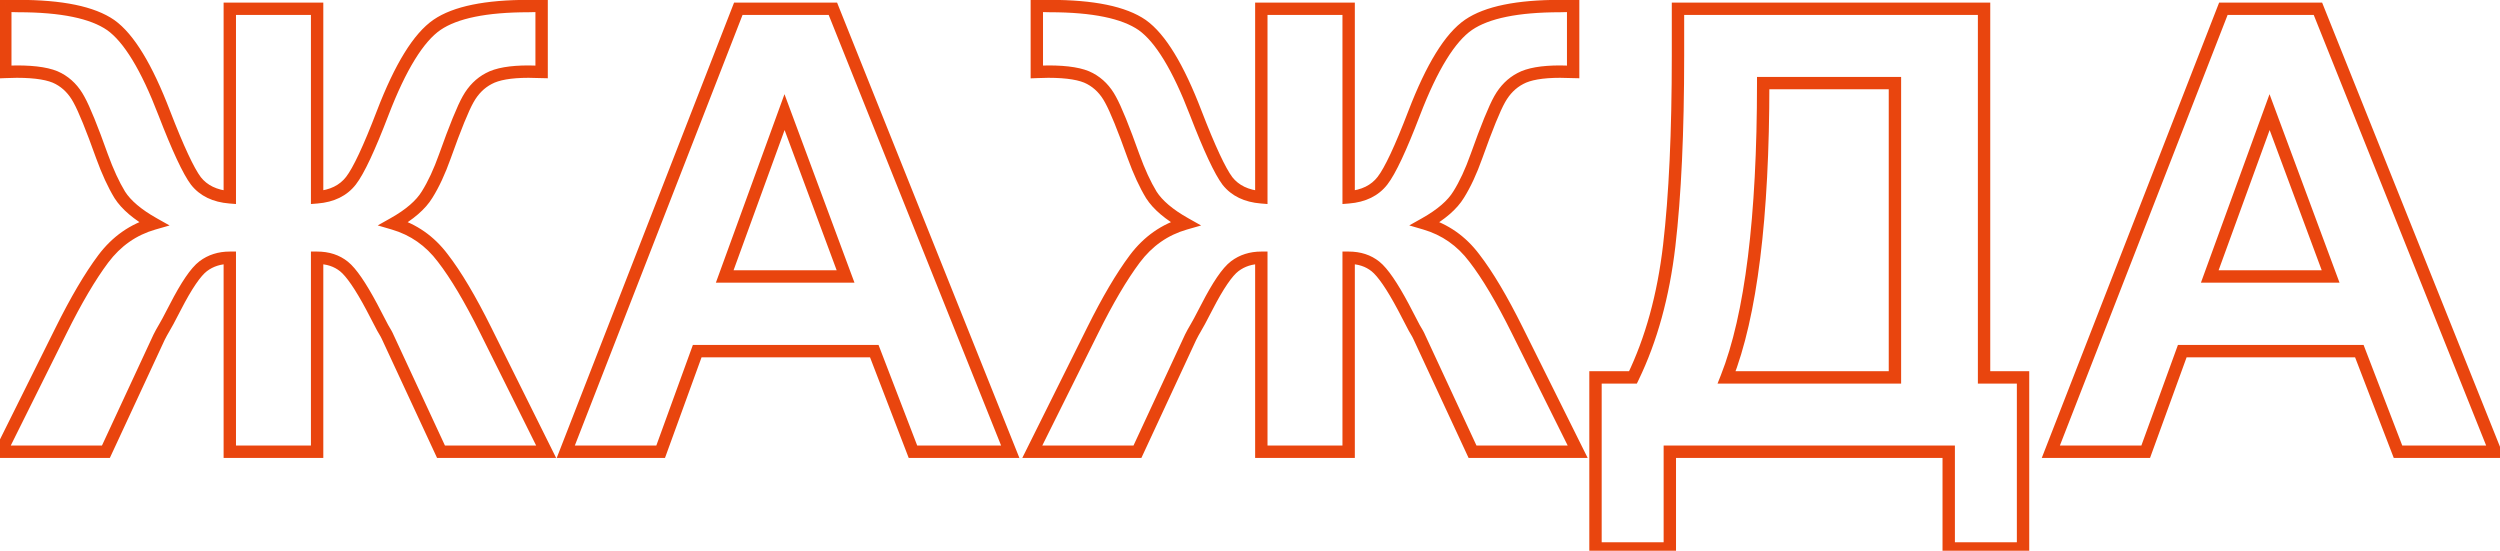 <?xml version="1.0" encoding="UTF-8"?> <svg xmlns="http://www.w3.org/2000/svg" width="404" height="89" viewBox="0 0 404 89" fill="none"> <path d="M51.246 1.418H52.246V0.418H51.246V1.418ZM51.246 31.887H50.246V32.971L51.327 32.883L51.246 31.887ZM61.842 18.264L60.908 17.905L60.908 17.906L61.842 18.264ZM70.631 4.006L70.068 3.179L70.066 3.181L70.631 4.006ZM87.525 0.93H88.525V-0.101L87.495 -0.07L87.525 0.93ZM87.525 11.623L87.502 12.623L88.525 12.647V11.623H87.525ZM85.426 11.574L85.449 10.575L85.437 10.574H85.426V11.574ZM78.981 12.697L79.445 13.583L79.453 13.579L79.461 13.574L78.981 12.697ZM71.9 25.246L70.959 24.91L70.958 24.911L71.9 25.246ZM69.019 31.447L68.172 30.916L68.169 30.922L68.165 30.928L69.019 31.447ZM63.6 36.135L63.109 35.263L61.04 36.427L63.319 37.094L63.6 36.135ZM71.559 41.701L70.76 42.303L70.768 42.313L71.559 41.701ZM78.492 53.371L77.597 53.816L77.597 53.816L78.492 53.371ZM88.258 73V74H89.872L89.153 72.555L88.258 73ZM71.266 73L70.359 73.421L70.627 74H71.266V73ZM62.672 54.494L61.736 54.845L61.749 54.881L61.765 54.915L62.672 54.494ZM61.842 52.98L60.959 53.451L60.973 53.476L60.988 53.5L61.842 52.98ZM60.084 49.611L60.972 49.151L60.966 49.141L60.084 49.611ZM51.246 41.652V40.652H50.246V41.652H51.246ZM51.246 73V74H52.246V73H51.246ZM37.135 73H36.135V74H37.135V73ZM37.135 41.652H38.135V40.652H37.135V41.652ZM28.346 49.611L29.234 50.07L29.235 50.069L28.346 49.611ZM26.539 52.98L25.707 52.426L25.694 52.446L25.682 52.466L26.539 52.98ZM25.709 54.494L24.815 54.047L24.808 54.06L24.802 54.073L25.709 54.494ZM17.115 73V74H17.753L18.022 73.421L17.115 73ZM0.123 73L-0.772 72.555L-1.491 74H0.123V73ZM9.889 53.371L10.784 53.816L10.784 53.816L9.889 53.371ZM16.676 41.848L15.876 41.248L15.875 41.249L16.676 41.848ZM24.83 36.135L25.106 37.096L27.405 36.436L25.32 35.263L24.83 36.135ZM19.361 31.496L18.507 32.016L18.513 32.025L18.519 32.035L19.361 31.496ZM16.48 25.246L15.539 25.582L15.541 25.588L16.48 25.246ZM12.77 16.115L11.887 16.585L11.89 16.592L11.895 16.599L12.77 16.115ZM9.449 12.697L8.969 13.574L8.978 13.579L9.449 12.697ZM0.855 11.623H-0.145V12.662L0.894 12.622L0.855 11.623ZM0.855 0.93L0.886 -0.07L-0.145 -0.101L-0.145 0.93H0.855ZM17.896 4.055L18.476 3.24L18.466 3.232L17.896 4.055ZM26.539 18.264L25.605 18.622L25.606 18.624L26.539 18.264ZM31.666 29.25L30.868 29.853L30.875 29.862L30.882 29.871L31.666 29.25ZM37.135 31.887L37.054 32.883L38.135 32.971V31.887H37.135ZM37.135 1.418V0.418H36.135V1.418H37.135ZM50.246 1.418V31.887H52.246V1.418H50.246ZM51.327 32.883C53.956 32.67 56.062 31.674 57.505 29.814L55.925 28.588C54.894 29.918 53.354 30.712 51.165 30.89L51.327 32.883ZM57.505 29.814C58.848 28.082 60.604 24.293 62.776 18.621L60.908 17.906C58.717 23.628 57.056 27.13 55.925 28.588L57.505 29.814ZM62.775 18.622C64.194 14.931 65.617 11.94 67.039 9.633C68.466 7.318 69.859 5.746 71.196 4.831L70.066 3.181C68.408 4.316 66.839 6.146 65.336 8.584C63.828 11.03 62.354 14.142 60.908 17.905L62.775 18.622ZM71.194 4.832C73.896 2.991 78.569 1.979 85.426 1.979V-0.021C78.481 -0.021 73.29 0.984 70.068 3.179L71.194 4.832ZM85.426 1.979C85.769 1.979 86.485 1.962 87.556 1.929L87.495 -0.07C86.417 -0.037 85.733 -0.021 85.426 -0.021V1.979ZM86.525 0.93V11.623H88.525V0.93H86.525ZM87.549 10.623L85.449 10.575L85.403 12.574L87.502 12.623L87.549 10.623ZM85.426 10.574C82.452 10.574 80.094 10.947 78.5 11.82L79.461 13.574C80.601 12.95 82.54 12.574 85.426 12.574V10.574ZM78.516 11.811C76.96 12.627 75.719 13.88 74.79 15.525L76.531 16.51C77.293 15.16 78.267 14.2 79.445 13.583L78.516 11.811ZM74.79 15.525C73.894 17.11 72.615 20.266 70.959 24.91L72.842 25.582C74.506 20.916 75.733 17.92 76.531 16.51L74.79 15.525ZM70.958 24.911C70.096 27.338 69.165 29.334 68.172 30.916L69.867 31.979C70.958 30.24 71.947 28.102 72.843 25.581L70.958 24.911ZM68.165 30.928C67.281 32.383 65.638 33.841 63.109 35.263L64.09 37.006C66.77 35.499 68.74 33.832 69.874 31.967L68.165 30.928ZM63.319 37.094C66.328 37.976 68.802 39.702 70.76 42.303L72.358 41.1C70.149 38.166 67.317 36.182 63.881 35.175L63.319 37.094ZM70.768 42.313C72.826 44.973 75.104 48.798 77.597 53.816L79.388 52.926C76.868 47.853 74.523 43.898 72.35 41.089L70.768 42.313ZM77.597 53.816L87.362 73.445L89.153 72.555L79.388 52.926L77.597 53.816ZM88.258 72H71.266V74H88.258V72ZM72.173 72.579L63.579 54.073L61.765 54.915L70.359 73.421L72.173 72.579ZM63.608 54.143C63.471 53.779 63.142 53.193 62.696 52.461L60.988 53.5C61.453 54.266 61.677 54.689 61.736 54.845L63.608 54.143ZM62.724 52.51C62.467 52.028 61.884 50.91 60.972 49.151L59.196 50.072C60.107 51.828 60.696 52.957 60.959 53.451L62.724 52.51ZM60.966 49.141C60.045 47.413 59.195 45.978 58.418 44.846C57.649 43.726 56.917 42.852 56.219 42.29L54.965 43.847C55.438 44.229 56.041 44.917 56.769 45.978C57.49 47.027 58.3 48.392 59.202 50.082L60.966 49.141ZM56.219 42.29C54.844 41.182 53.164 40.652 51.246 40.652V42.652C52.778 42.652 53.996 43.067 54.965 43.847L56.219 42.29ZM50.246 41.652V73H52.246V41.652H50.246ZM51.246 72H37.135V74H51.246V72ZM38.135 73V41.652H36.135V73H38.135ZM37.135 40.652C35.28 40.652 33.63 41.166 32.234 42.222L33.441 43.817C34.455 43.05 35.67 42.652 37.135 42.652V40.652ZM32.234 42.222C31.504 42.775 30.756 43.657 29.985 44.788C29.205 45.932 28.362 47.391 27.456 49.154L29.235 50.069C30.119 48.348 30.92 46.967 31.638 45.914C32.364 44.848 32.968 44.175 33.441 43.817L32.234 42.222ZM27.457 49.152C26.432 51.138 25.863 52.192 25.707 52.426L27.371 53.535C27.606 53.183 28.242 51.991 29.234 50.07L27.457 49.152ZM25.682 52.466C25.375 52.977 25.086 53.504 24.815 54.047L26.603 54.941C26.853 54.443 27.117 53.961 27.397 53.495L25.682 52.466ZM24.802 54.073L16.208 72.579L18.022 73.421L26.616 54.915L24.802 54.073ZM17.115 72H0.123V74H17.115V72ZM1.018 73.445L10.784 53.816L8.993 52.926L-0.772 72.555L1.018 73.445ZM10.784 53.816C13.179 48.994 15.411 45.212 17.477 42.446L15.875 41.249C13.709 44.148 11.416 48.047 8.993 52.926L10.784 53.816ZM17.476 42.448C19.5 39.749 22.038 37.977 25.106 37.096L24.554 35.174C21.047 36.181 18.148 38.218 15.876 41.248L17.476 42.448ZM25.32 35.263C22.788 33.839 21.122 32.391 20.204 30.957L18.519 32.035C19.684 33.856 21.664 35.501 24.34 37.006L25.32 35.263ZM20.216 30.977C19.251 29.389 18.317 27.37 17.42 24.904L15.541 25.588C16.467 28.135 17.453 30.283 18.507 32.016L20.216 30.977ZM17.422 24.91C15.798 20.361 14.536 17.243 13.645 15.631L11.895 16.599C12.696 18.048 13.908 21.017 15.539 25.582L17.422 24.91ZM13.652 15.646C12.754 13.957 11.512 12.666 9.921 11.816L8.978 13.579C10.186 14.226 11.157 15.213 11.887 16.585L13.652 15.646ZM9.93 11.82C8.329 10.944 5.867 10.574 2.711 10.574V12.574C5.805 12.574 7.835 12.953 8.969 13.574L9.93 11.82ZM2.711 10.574C2.3 10.574 1.665 10.591 0.817 10.624L0.894 12.622C1.739 12.59 2.341 12.574 2.711 12.574V10.574ZM1.855 11.623V0.93H-0.145V11.623H1.855ZM0.825 1.929C1.896 1.962 2.612 1.979 2.955 1.979V-0.021C2.648 -0.021 1.964 -0.037 0.886 -0.07L0.825 1.929ZM2.955 1.979C9.912 1.979 14.628 3.008 17.327 4.877L18.466 3.232C15.24 0.999 9.996 -0.021 2.955 -0.021V1.979ZM17.317 4.87C18.628 5.802 19.996 7.381 21.4 9.689C22.799 11.989 24.203 14.961 25.605 18.622L27.473 17.906C26.044 14.177 24.591 11.086 23.109 8.65C21.632 6.222 20.095 4.391 18.476 3.24L17.317 4.87ZM25.606 18.624C27.81 24.328 29.565 28.127 30.868 29.853L32.464 28.647C31.359 27.183 29.695 23.658 27.472 17.903L25.606 18.624ZM30.882 29.871C32.327 31.696 34.432 32.671 37.054 32.883L37.216 30.89C35.02 30.712 33.479 29.929 32.45 28.629L30.882 29.871ZM38.135 31.887V1.418H36.135V31.887H38.135ZM37.135 2.418H51.246V0.418H37.135V2.418ZM163.256 73V74H164.733L164.184 72.628L163.256 73ZM147.533 73L146.6 73.359L146.846 74H147.533V73ZM141.283 56.74L142.217 56.381L141.97 55.74H141.283V56.74ZM112.67 56.74V55.74H111.969L111.73 56.399L112.67 56.74ZM106.762 73V74H107.462L107.702 73.341L106.762 73ZM91.43 73L90.498 72.637L89.967 74H91.43V73ZM119.311 1.418V0.418H118.627L118.379 1.055L119.311 1.418ZM134.594 1.418L135.522 1.046L135.271 0.418H134.594V1.418ZM136.645 44.68V45.68H138.083L137.582 44.332L136.645 44.68ZM126.781 18.117L127.719 17.769L126.772 15.219L125.842 17.775L126.781 18.117ZM117.113 44.68L116.174 44.338L115.685 45.68H117.113V44.68ZM163.256 72H147.533V74H163.256V72ZM148.467 72.641L142.217 56.381L140.35 57.099L146.6 73.359L148.467 72.641ZM141.283 55.74H112.67V57.74H141.283V55.74ZM111.73 56.399L105.822 72.659L107.702 73.341L113.61 57.082L111.73 56.399ZM106.762 72H91.43V74H106.762V72ZM92.362 73.363L120.242 1.781L118.379 1.055L90.498 72.637L92.362 73.363ZM119.311 2.418H134.594V0.418H119.311V2.418ZM133.665 1.79L162.328 73.372L164.184 72.628L135.522 1.046L133.665 1.79ZM137.582 44.332L127.719 17.769L125.844 18.465L135.707 45.028L137.582 44.332ZM125.842 17.775L116.174 44.338L118.053 45.022L127.721 18.459L125.842 17.775ZM117.113 45.68H136.645V43.68H117.113V45.68ZM217.941 1.418H218.941V0.418H217.941V1.418ZM217.941 31.887H216.941V32.971L218.022 32.883L217.941 31.887ZM228.537 18.264L227.604 17.905L227.603 17.906L228.537 18.264ZM237.326 4.006L236.763 3.179L236.761 3.181L237.326 4.006ZM254.221 0.93H255.221V-0.101L254.19 -0.07L254.221 0.93ZM254.221 11.623L254.197 12.623L255.221 12.647V11.623H254.221ZM252.121 11.574L252.144 10.575L252.133 10.574H252.121V11.574ZM245.676 12.697L246.14 13.583L246.148 13.579L246.156 13.574L245.676 12.697ZM238.596 25.246L237.654 24.91L237.653 24.911L238.596 25.246ZM235.715 31.447L234.868 30.916L234.864 30.922L234.86 30.928L235.715 31.447ZM230.295 36.135L229.805 35.263L227.736 36.427L230.014 37.094L230.295 36.135ZM238.254 41.701L237.455 42.303L237.463 42.313L238.254 41.701ZM245.188 53.371L244.292 53.816L244.292 53.816L245.188 53.371ZM254.953 73V74H256.568L255.848 72.555L254.953 73ZM237.961 73L237.054 73.421L237.323 74H237.961V73ZM229.367 54.494L228.431 54.845L228.444 54.881L228.46 54.915L229.367 54.494ZM228.537 52.98L227.655 53.451L227.668 53.476L227.683 53.5L228.537 52.98ZM226.779 49.611L227.667 49.151L227.662 49.141L226.779 49.611ZM217.941 41.652V40.652H216.941V41.652H217.941ZM217.941 73V74H218.941V73H217.941ZM203.83 73H202.83V74H203.83V73ZM203.83 41.652H204.83V40.652H203.83V41.652ZM195.041 49.611L195.929 50.07L195.93 50.069L195.041 49.611ZM193.234 52.98L192.402 52.426L192.389 52.446L192.377 52.466L193.234 52.98ZM192.404 54.494L191.51 54.047L191.503 54.06L191.497 54.073L192.404 54.494ZM183.811 73V74H184.449L184.718 73.421L183.811 73ZM166.818 73L165.923 72.555L165.204 74H166.818V73ZM176.584 53.371L177.479 53.816L177.48 53.816L176.584 53.371ZM183.371 41.848L182.571 41.248L182.57 41.249L183.371 41.848ZM191.525 36.135L191.801 37.096L194.1 36.436L192.016 35.263L191.525 36.135ZM186.057 31.496L185.202 32.016L185.208 32.025L185.214 32.035L186.057 31.496ZM183.176 25.246L182.234 25.582L182.236 25.588L183.176 25.246ZM179.465 16.115L178.582 16.585L178.586 16.592L178.59 16.599L179.465 16.115ZM176.145 12.697L175.664 13.574L175.673 13.579L176.145 12.697ZM167.551 11.623H166.551V12.662L167.589 12.622L167.551 11.623ZM167.551 0.93L167.581 -0.07L166.551 -0.101V0.93H167.551ZM184.592 4.055L185.171 3.24L185.161 3.232L184.592 4.055ZM193.234 18.264L192.301 18.622L192.302 18.624L193.234 18.264ZM198.361 29.25L197.563 29.853L197.57 29.862L197.577 29.871L198.361 29.25ZM203.83 31.887L203.749 32.883L204.83 32.971V31.887H203.83ZM203.83 1.418V0.418H202.83V1.418H203.83ZM216.941 1.418V31.887H218.941V1.418H216.941ZM218.022 32.883C220.651 32.67 222.758 31.674 224.2 29.814L222.62 28.588C221.589 29.918 220.05 30.712 217.861 30.89L218.022 32.883ZM224.2 29.814C225.543 28.082 227.3 24.293 229.471 18.621L227.603 17.906C225.413 23.628 223.751 27.13 222.62 28.588L224.2 29.814ZM229.471 18.622C230.889 14.931 232.312 11.94 233.734 9.633C235.161 7.318 236.554 5.746 237.891 4.831L236.761 3.181C235.103 4.316 233.534 6.146 232.032 8.584C230.524 11.03 229.05 14.142 227.604 17.905L229.471 18.622ZM237.889 4.832C240.591 2.991 245.264 1.979 252.121 1.979V-0.021C245.176 -0.021 239.986 0.984 236.763 3.179L237.889 4.832ZM252.121 1.979C252.465 1.979 253.18 1.962 254.251 1.929L254.19 -0.07C253.113 -0.037 252.429 -0.021 252.121 -0.021V1.979ZM253.221 0.93V11.623H255.221V0.93H253.221ZM254.244 10.623L252.144 10.575L252.098 12.574L254.197 12.623L254.244 10.623ZM252.121 10.574C249.147 10.574 246.79 10.947 245.195 11.82L246.156 13.574C247.296 12.95 249.236 12.574 252.121 12.574V10.574ZM245.212 11.811C243.655 12.627 242.415 13.88 241.485 15.525L243.226 16.51C243.989 15.16 244.962 14.2 246.14 13.583L245.212 11.811ZM241.485 15.525C240.59 17.11 239.31 20.266 237.654 24.91L239.538 25.582C241.202 20.916 242.429 17.92 243.226 16.51L241.485 15.525ZM237.653 24.911C236.791 27.338 235.86 29.334 234.868 30.916L236.562 31.979C237.653 30.24 238.642 28.102 239.538 25.581L237.653 24.911ZM234.86 30.928C233.976 32.383 232.333 33.841 229.805 35.263L230.785 37.006C233.465 35.499 235.436 33.832 236.569 31.967L234.86 30.928ZM230.014 37.094C233.023 37.976 235.497 39.702 237.455 42.303L239.053 41.1C236.844 38.166 234.012 36.182 230.576 35.175L230.014 37.094ZM237.463 42.313C239.521 44.973 241.799 48.798 244.292 53.816L246.083 52.926C243.563 47.853 241.218 43.898 239.045 41.089L237.463 42.313ZM244.292 53.816L254.058 73.445L255.848 72.555L246.083 52.926L244.292 53.816ZM254.953 72H237.961V74H254.953V72ZM238.868 72.579L230.274 54.073L228.46 54.915L237.054 73.421L238.868 72.579ZM230.304 54.143C230.167 53.779 229.837 53.193 229.391 52.461L227.683 53.5C228.149 54.266 228.372 54.689 228.431 54.845L230.304 54.143ZM229.419 52.51C229.162 52.028 228.579 50.91 227.667 49.151L225.892 50.072C226.802 51.828 227.391 52.957 227.655 53.451L229.419 52.51ZM227.662 49.141C226.74 47.413 225.89 45.978 225.113 44.846C224.345 43.726 223.612 42.852 222.914 42.29L221.66 43.847C222.134 44.229 222.736 44.917 223.465 45.978C224.185 47.027 224.996 48.392 225.897 50.082L227.662 49.141ZM222.914 42.29C221.539 41.182 219.86 40.652 217.941 40.652V42.652C219.474 42.652 220.691 43.067 221.66 43.847L222.914 42.29ZM216.941 41.652V73H218.941V41.652H216.941ZM217.941 72H203.83V74H217.941V72ZM204.83 73V41.652H202.83V73H204.83ZM203.83 40.652C201.975 40.652 200.325 41.166 198.93 42.222L200.137 43.817C201.15 43.05 202.365 42.652 203.83 42.652V40.652ZM198.93 42.222C198.199 42.775 197.451 43.657 196.68 44.788C195.901 45.932 195.058 47.391 194.152 49.154L195.93 50.069C196.815 48.348 197.616 46.967 198.333 45.914C199.06 44.848 199.663 44.175 200.137 43.817L198.93 42.222ZM194.153 49.152C193.127 51.138 192.558 52.192 192.402 52.426L194.066 53.535C194.301 53.183 194.937 51.991 195.929 50.07L194.153 49.152ZM192.377 52.466C192.07 52.977 191.781 53.504 191.51 54.047L193.299 54.941C193.548 54.443 193.812 53.961 194.092 53.495L192.377 52.466ZM191.497 54.073L182.904 72.579L184.718 73.421L193.311 54.915L191.497 54.073ZM183.811 72H166.818V74H183.811V72ZM167.714 73.445L177.479 53.816L175.689 52.926L165.923 72.555L167.714 73.445ZM177.48 53.816C179.874 48.994 182.106 45.212 184.172 42.446L182.57 41.249C180.404 44.148 178.112 48.047 175.688 52.926L177.48 53.816ZM184.171 42.448C186.195 39.749 188.733 37.977 191.801 37.096L191.249 35.174C187.742 36.181 184.844 38.218 182.571 41.248L184.171 42.448ZM192.016 35.263C189.483 33.839 187.817 32.391 186.899 30.957L185.214 32.035C186.38 33.856 188.359 35.501 191.035 37.006L192.016 35.263ZM186.911 30.977C185.946 29.389 185.012 27.37 184.116 24.904L182.236 25.588C183.162 28.135 184.149 30.283 185.202 32.016L186.911 30.977ZM184.118 24.91C182.493 20.361 181.231 17.243 180.34 15.631L178.59 16.599C179.391 18.048 180.603 21.017 182.234 25.582L184.118 24.91ZM180.348 15.646C179.45 13.957 178.207 12.666 176.616 11.816L175.673 13.579C176.882 14.226 177.852 15.213 178.582 16.585L180.348 15.646ZM176.625 11.82C175.025 10.944 172.562 10.574 169.406 10.574V12.574C172.5 12.574 174.53 12.953 175.664 13.574L176.625 11.82ZM169.406 10.574C168.995 10.574 168.36 10.591 167.512 10.624L167.589 12.622C168.434 12.59 169.036 12.574 169.406 12.574V10.574ZM168.551 11.623V0.93H166.551V11.623H168.551ZM167.52 1.929C168.591 1.962 169.307 1.979 169.65 1.979V-0.021C169.343 -0.021 168.659 -0.037 167.581 -0.07L167.52 1.929ZM169.65 1.979C176.607 1.979 181.324 3.008 184.023 4.877L185.161 3.232C181.935 0.999 176.691 -0.021 169.65 -0.021V1.979ZM184.012 4.87C185.323 5.802 186.691 7.381 188.095 9.689C189.494 11.989 190.898 14.961 192.301 18.622L194.168 17.906C192.739 14.177 191.286 11.086 189.804 8.65C188.327 6.222 186.79 4.391 185.171 3.24L184.012 4.87ZM192.302 18.624C194.505 24.328 196.26 28.127 197.563 29.853L199.159 28.647C198.054 27.183 196.39 23.658 194.167 17.903L192.302 18.624ZM197.577 29.871C199.022 31.696 201.127 32.671 203.749 32.883L203.911 30.89C201.715 30.712 200.174 29.929 199.145 28.629L197.577 29.871ZM204.83 31.887V1.418H202.83V31.887H204.83ZM203.83 2.418H217.941V0.418H203.83V2.418ZM271.162 1.418V0.418H270.162V1.418H271.162ZM320.625 1.418H321.625V0.418H320.625V1.418ZM320.625 60.988H319.625V61.988H320.625V60.988ZM326.924 60.988H327.924V59.988H326.924V60.988ZM326.924 88.625V89.625H327.924V88.625H326.924ZM314.912 88.625H313.912V89.625H314.912V88.625ZM314.912 73H315.912V72H314.912V73ZM269.844 73V72H268.844V73H269.844ZM269.844 88.625V89.625H270.844V88.625H269.844ZM257.832 88.625H256.832V89.625H257.832V88.625ZM257.832 60.988V59.988H256.832V60.988H257.832ZM263.887 60.988V61.988H264.514L264.787 61.424L263.887 60.988ZM269.746 39.699L270.739 39.815L270.739 39.815L269.746 39.699ZM284.932 13.43V12.43H283.932V13.43H284.932ZM279.023 60.988L278.094 60.621L277.553 61.988H279.023V60.988ZM306.221 60.988V61.988H307.221V60.988H306.221ZM306.221 13.43H307.221V12.43H306.221V13.43ZM271.162 2.418H320.625V0.418H271.162V2.418ZM319.625 1.418V60.988H321.625V1.418H319.625ZM320.625 61.988H326.924V59.988H320.625V61.988ZM325.924 60.988V88.625H327.924V60.988H325.924ZM326.924 87.625H314.912V89.625H326.924V87.625ZM315.912 88.625V73H313.912V88.625H315.912ZM314.912 72H269.844V74H314.912V72ZM268.844 73V88.625H270.844V73H268.844ZM269.844 87.625H257.832V89.625H269.844V87.625ZM258.832 88.625V60.988H256.832V88.625H258.832ZM257.832 61.988H263.887V59.988H257.832V61.988ZM264.787 61.424C267.806 55.186 269.785 47.978 270.739 39.815L268.753 39.583C267.819 47.566 265.892 54.551 262.987 60.553L264.787 61.424ZM270.739 39.815C271.69 31.657 272.162 21.377 272.162 8.986H270.162C270.162 21.335 269.691 31.531 268.753 39.584L270.739 39.815ZM272.162 8.986V1.418H270.162V8.986H272.162ZM283.932 13.43C283.932 35.151 281.959 50.844 278.094 60.621L279.953 61.356C283.965 51.21 285.932 35.198 285.932 13.43H283.932ZM279.023 61.988H306.221V59.988H279.023V61.988ZM307.221 60.988V13.43H305.221V60.988H307.221ZM306.221 12.43H284.932V14.43H306.221V12.43ZM403.24 73V74H404.718L404.169 72.628L403.24 73ZM387.518 73L386.584 73.359L386.831 74H387.518V73ZM381.268 56.74L382.201 56.381L381.955 55.74H381.268V56.74ZM352.654 56.74V55.74H351.954L351.714 56.399L352.654 56.74ZM346.746 73V74H347.447L347.686 73.341L346.746 73ZM331.414 73L330.482 72.637L329.951 74H331.414V73ZM359.295 1.418V0.418H358.611L358.363 1.055L359.295 1.418ZM374.578 1.418L375.506 1.046L375.255 0.418H374.578V1.418ZM376.629 44.68V45.68H378.067L377.566 44.332L376.629 44.68ZM366.766 18.117L367.703 17.769L366.756 15.219L365.826 17.775L366.766 18.117ZM357.098 44.68L356.158 44.338L355.67 45.68H357.098V44.68ZM403.24 72H387.518V74H403.24V72ZM388.451 72.641L382.201 56.381L380.334 57.099L386.584 73.359L388.451 72.641ZM381.268 55.74H352.654V57.74H381.268V55.74ZM351.714 56.399L345.806 72.659L347.686 73.341L353.594 57.082L351.714 56.399ZM346.746 72H331.414V74H346.746V72ZM332.346 73.363L360.227 1.781L358.363 1.055L330.482 72.637L332.346 73.363ZM359.295 2.418H374.578V0.418H359.295V2.418ZM373.65 1.79L402.312 73.372L404.169 72.628L375.506 1.046L373.65 1.79ZM377.566 44.332L367.703 17.769L365.828 18.465L375.691 45.028L377.566 44.332ZM365.826 17.775L356.158 44.338L358.037 45.022L367.705 18.459L365.826 17.775ZM357.098 45.68H376.629V43.68H357.098V45.68Z" fill="#E9450E"></path> </svg> 